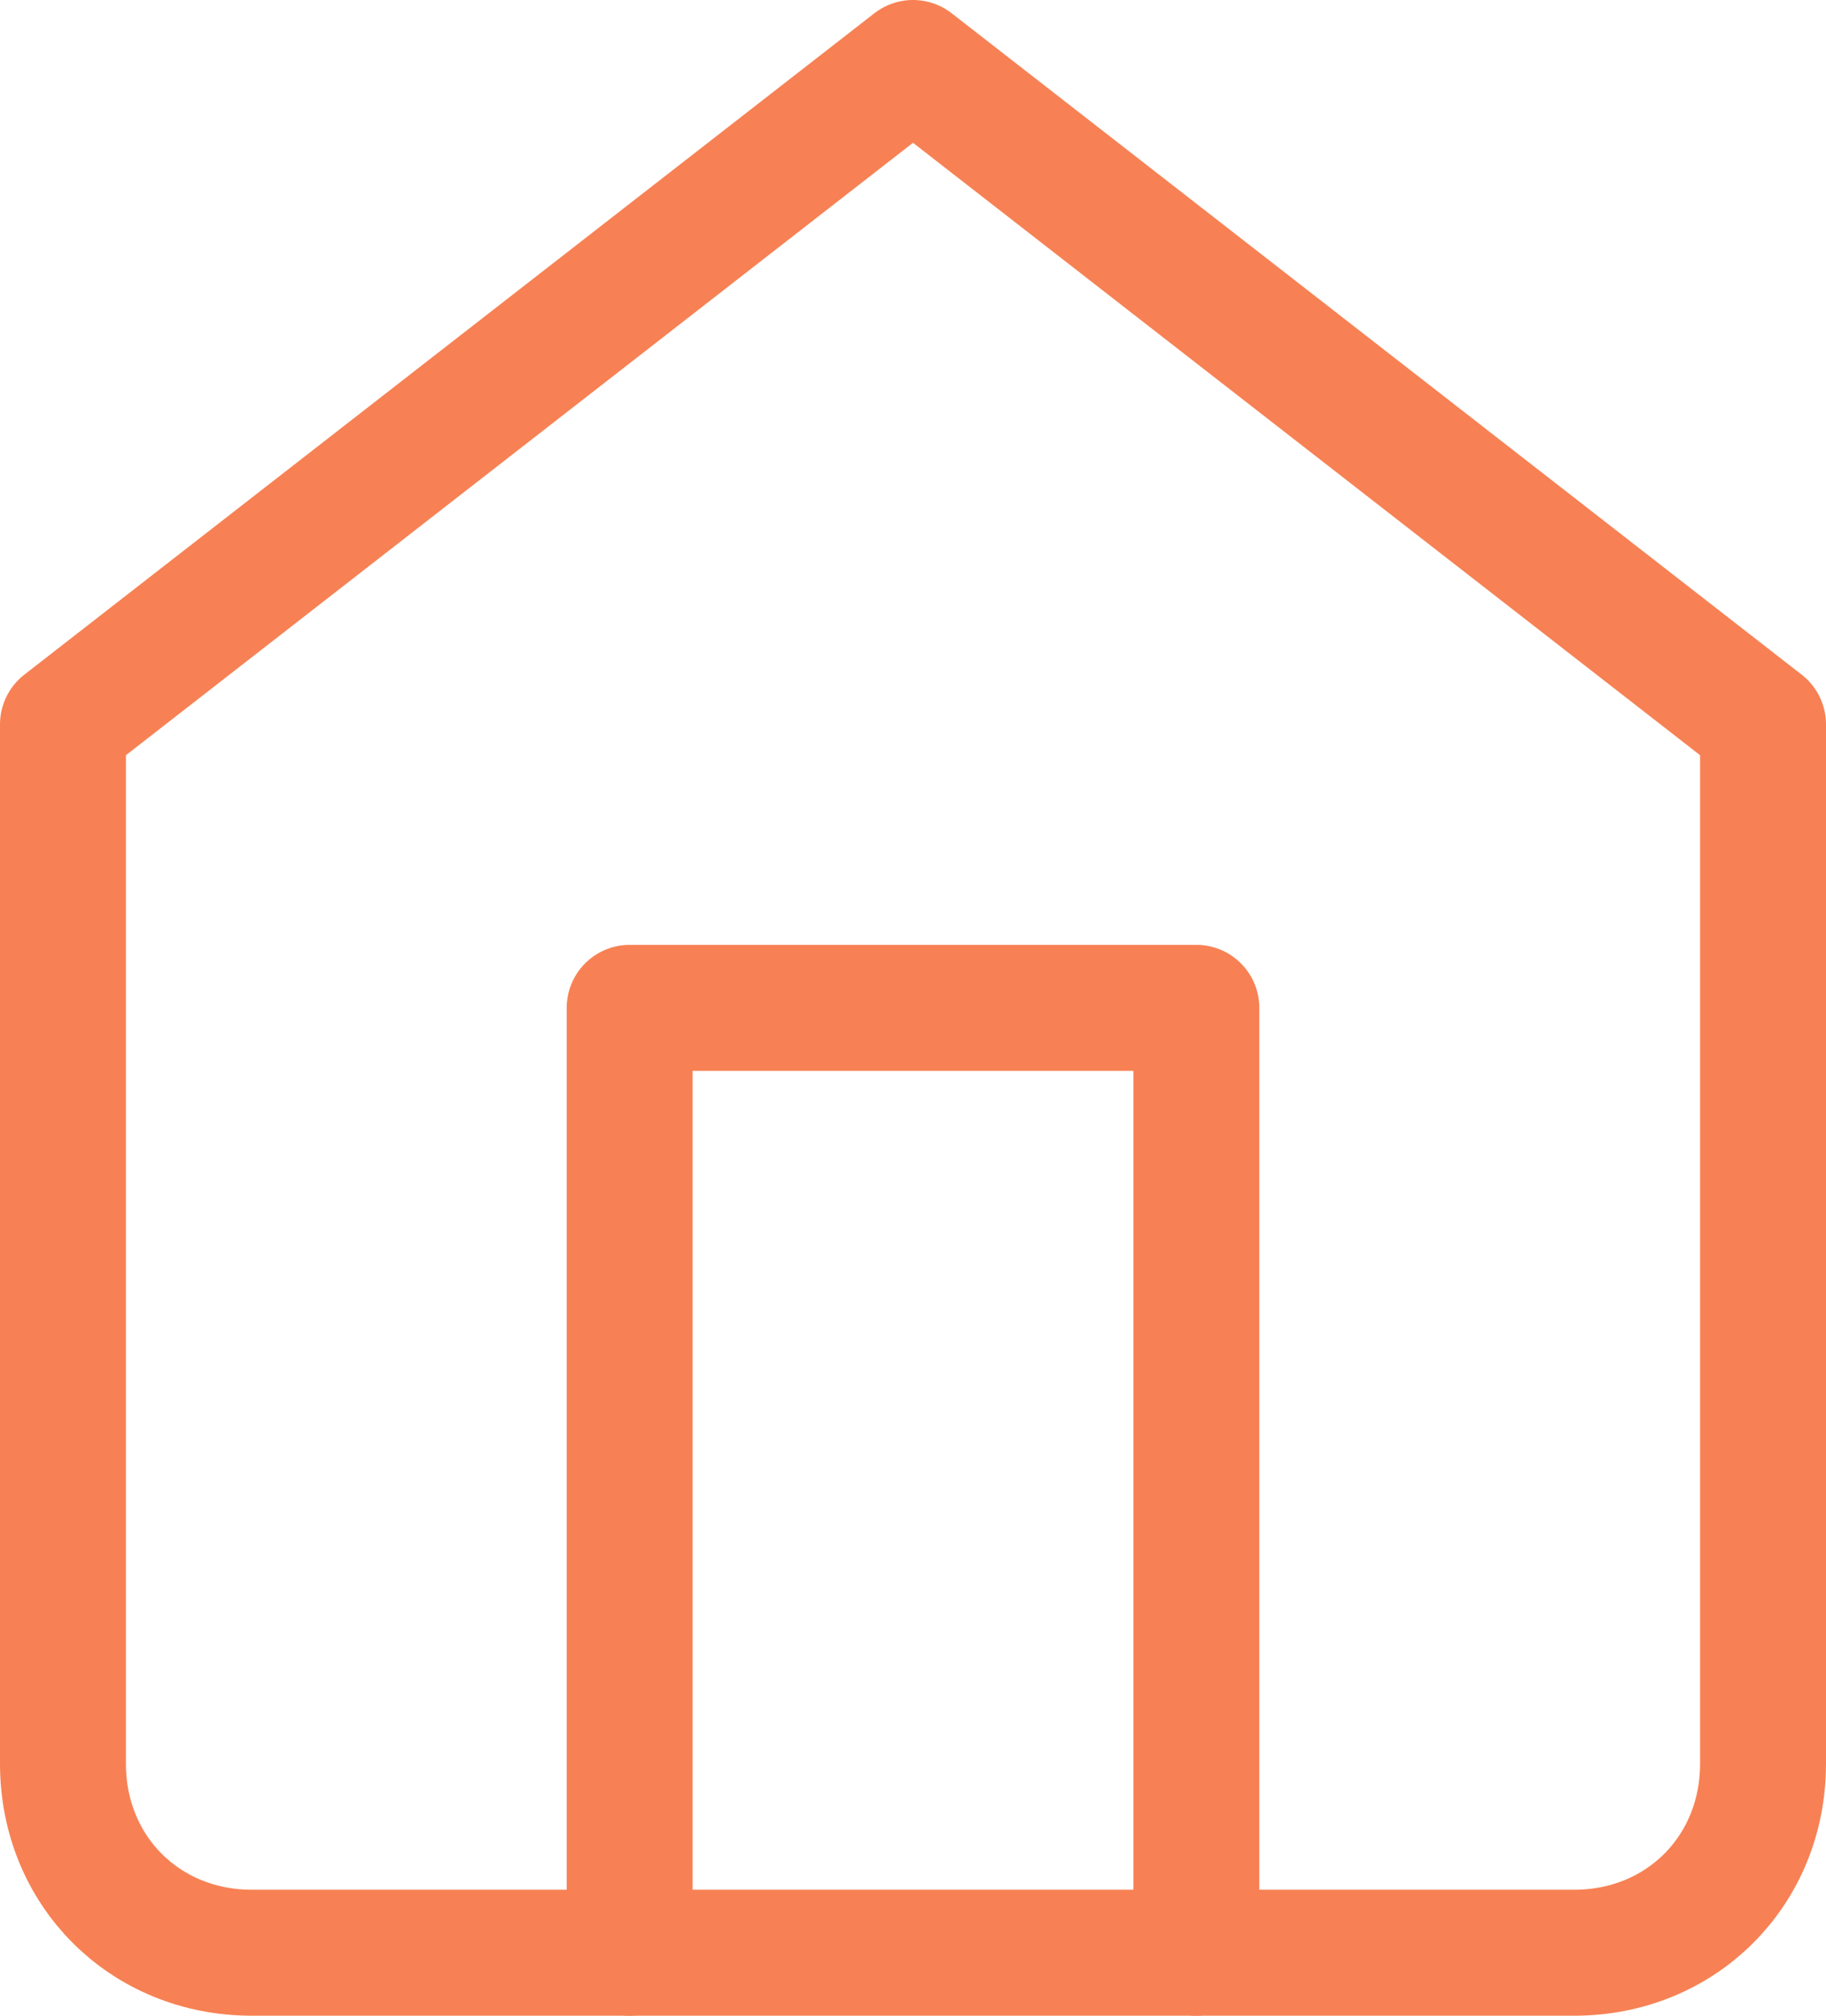 <?xml version="1.0" encoding="utf-8"?>
<!-- Generator: Adobe Illustrator 27.0.0, SVG Export Plug-In . SVG Version: 6.00 Build 0)  -->
<svg version="1.1" id="圖層_1" xmlns="http://www.w3.org/2000/svg" xmlns:xlink="http://www.w3.org/1999/xlink" x="0px" y="0px"
	 viewBox="0 0 29 32" style="enable-background:new 0 0 29 32;" xml:space="preserve">
<style type="text/css">
	.st0{fill:none;stroke:#F78154;stroke-width:2;stroke-linecap:round;stroke-linejoin:round;}
</style>
<g id="Icon_feather-home" transform="translate(-3.5 -2)">
	<path id="路径_236" class="st0" d="M4.5,13.5L18,3l13.5,10.5V30c0,1.7-1.3,3-3,3h-21c-1.7,0-3-1.3-3-3V13.5z"/>
	<path id="路径_237" class="st0" d="M13.5,33V18h9v15"/>
</g>
</svg>
